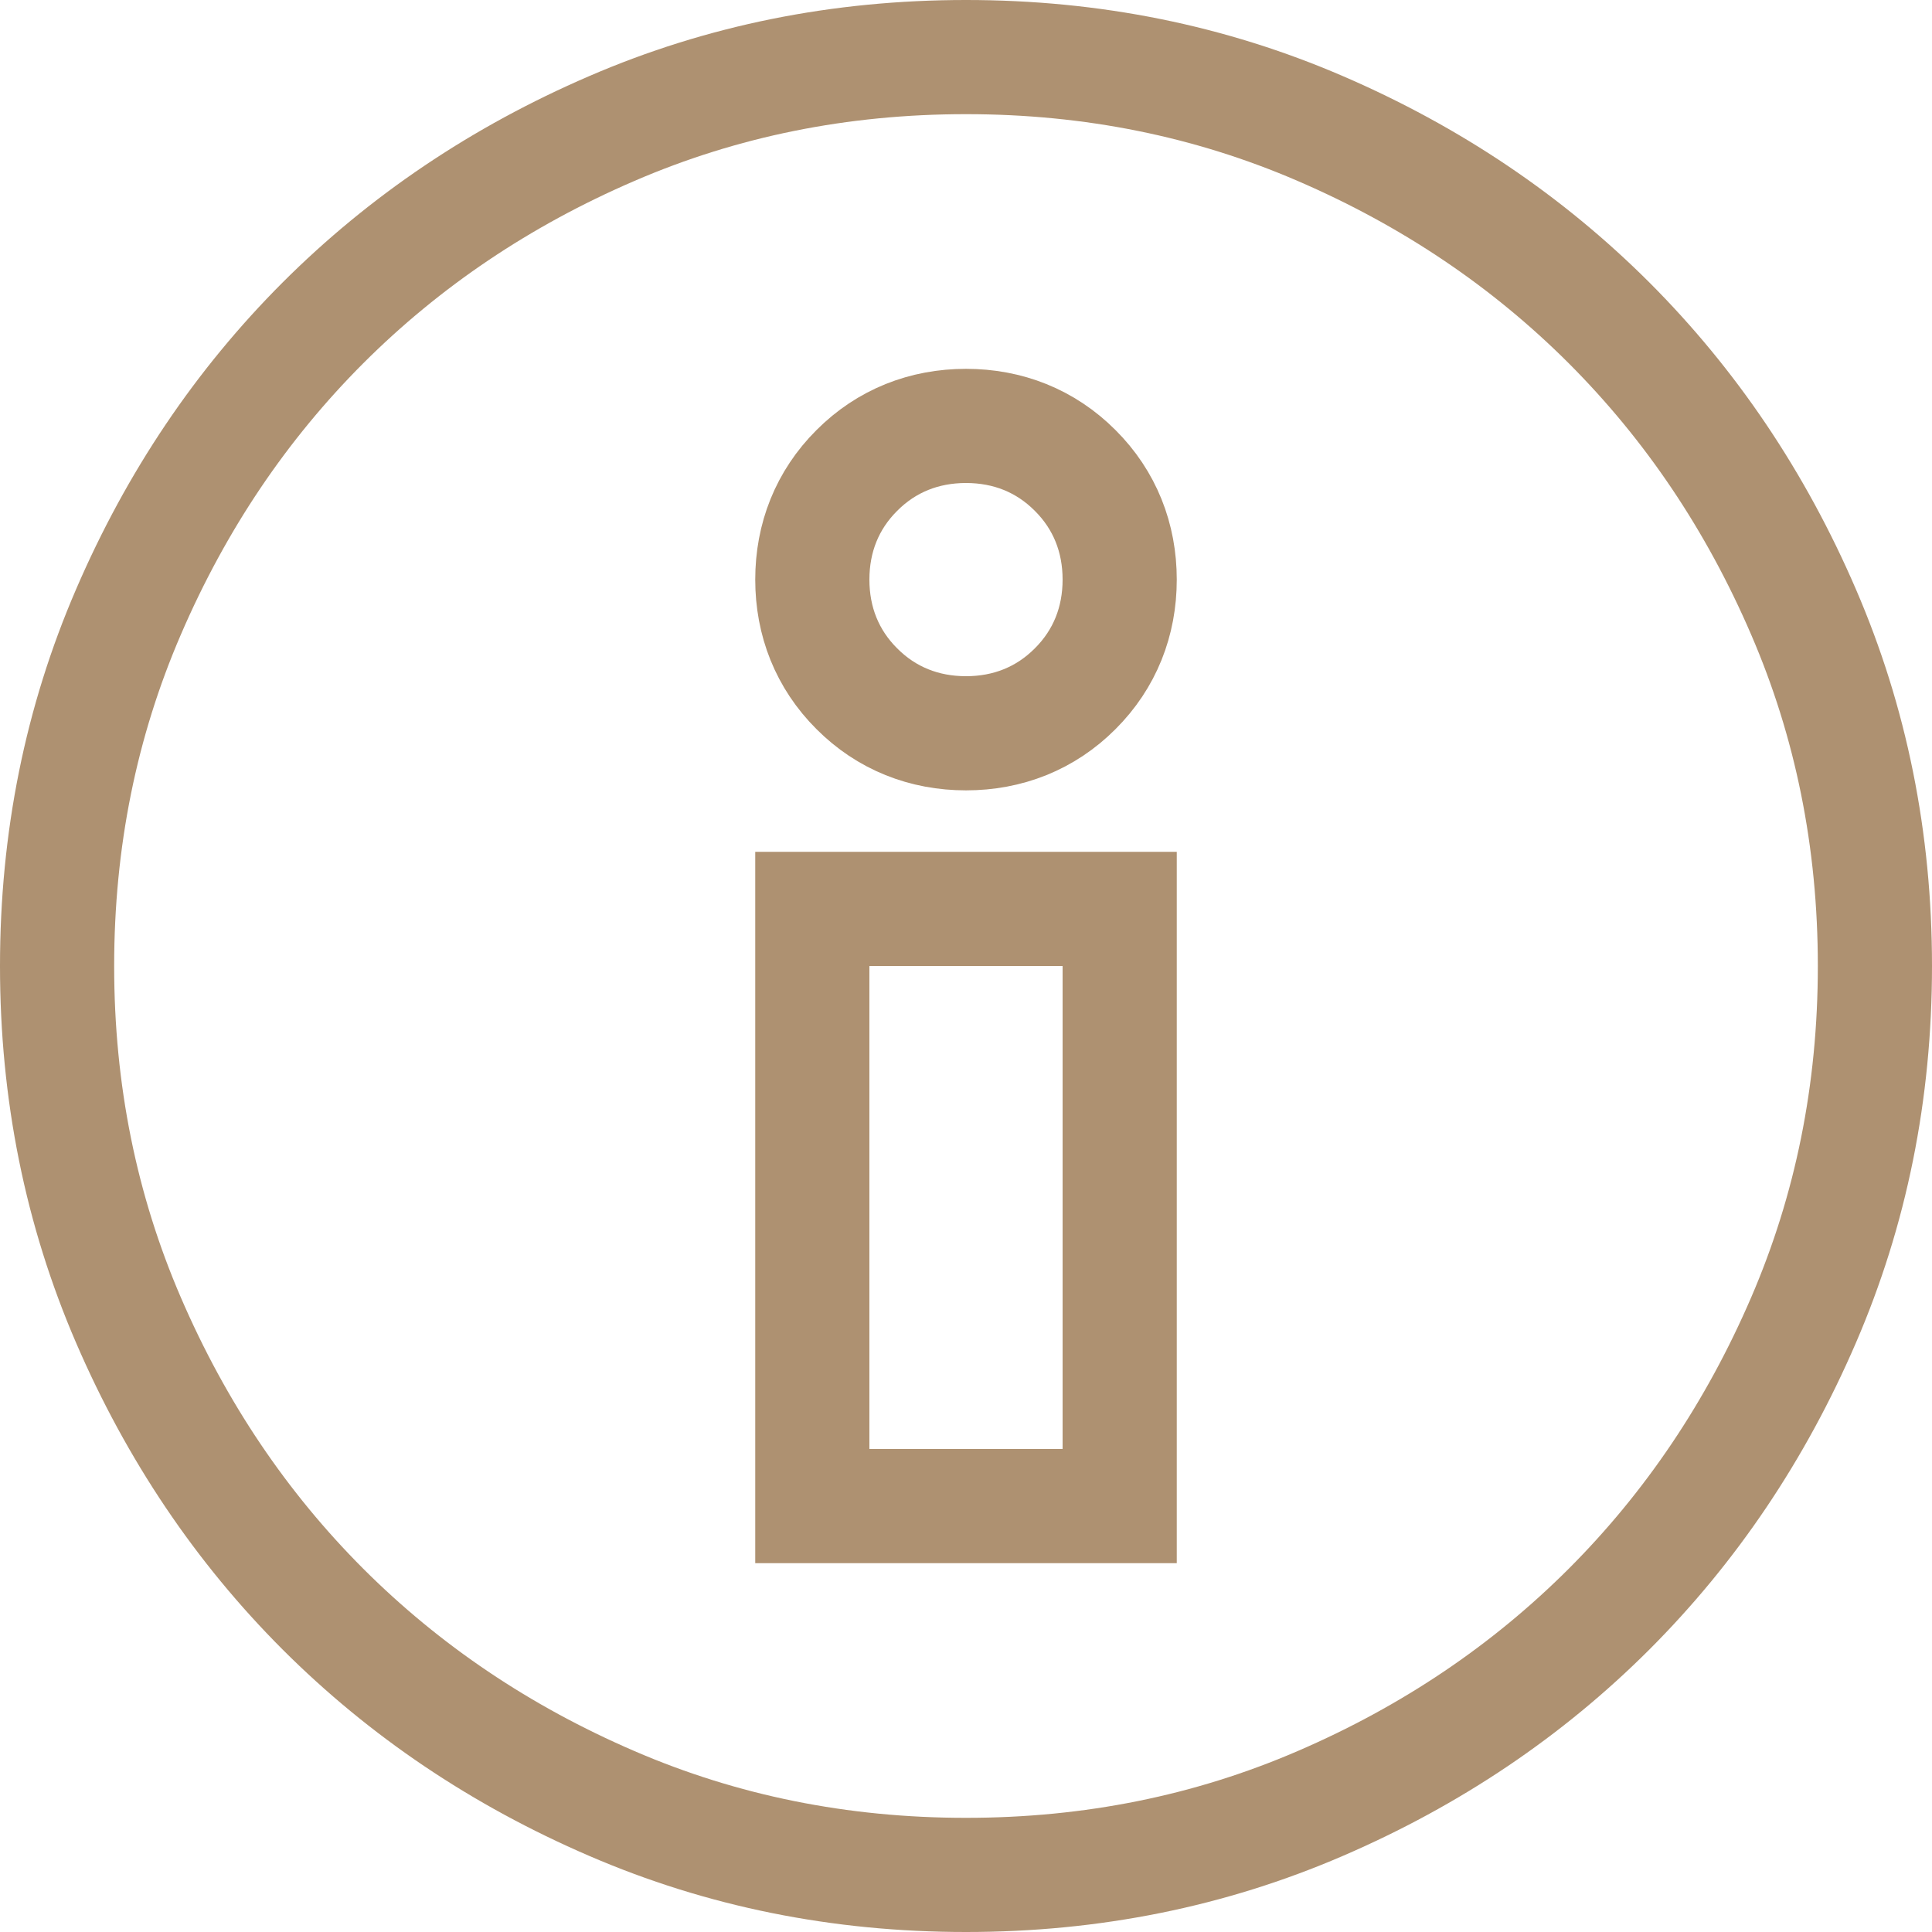 <svg width="22" height="22" viewBox="0 0 22 22" fill="none" xmlns="http://www.w3.org/2000/svg">
<path d="M9.25 16.5V17.15H9.9H12.1H12.75V16.5V11V10.35H12.1H9.9H9.25V11V16.5ZM11 8.35C11.475 8.35 11.905 8.182 12.243 7.843C12.582 7.505 12.75 7.075 12.75 6.6C12.75 6.125 12.582 5.695 12.243 5.357C11.905 5.018 11.475 4.85 11 4.85C10.525 4.85 10.095 5.018 9.757 5.357C9.418 5.695 9.25 6.125 9.25 6.6C9.25 7.075 9.418 7.505 9.757 7.843C10.095 8.182 10.525 8.35 11 8.35ZM11 21.35C9.563 21.35 8.221 21.078 6.968 20.537C5.701 19.991 4.607 19.252 3.677 18.323C2.748 17.393 2.009 16.299 1.463 15.033C0.922 13.779 0.65 12.437 0.65 11C0.65 9.563 0.922 8.221 1.463 6.968C2.009 5.701 2.748 4.607 3.677 3.677C4.607 2.748 5.701 2.009 6.968 1.463C8.221 0.922 9.563 0.65 11 0.65C12.437 0.65 13.779 0.922 15.033 1.463C16.299 2.009 17.393 2.748 18.323 3.677C19.252 4.607 19.991 5.701 20.537 6.968C21.078 8.221 21.35 9.563 21.35 11C21.35 12.437 21.078 13.779 20.537 15.033C19.991 16.299 19.252 17.393 18.323 18.323C17.393 19.252 16.299 19.991 15.033 20.537C13.779 21.078 12.437 21.35 11 21.35Z" stroke="#AE9171" stroke-width="1.3"/>
</svg>
